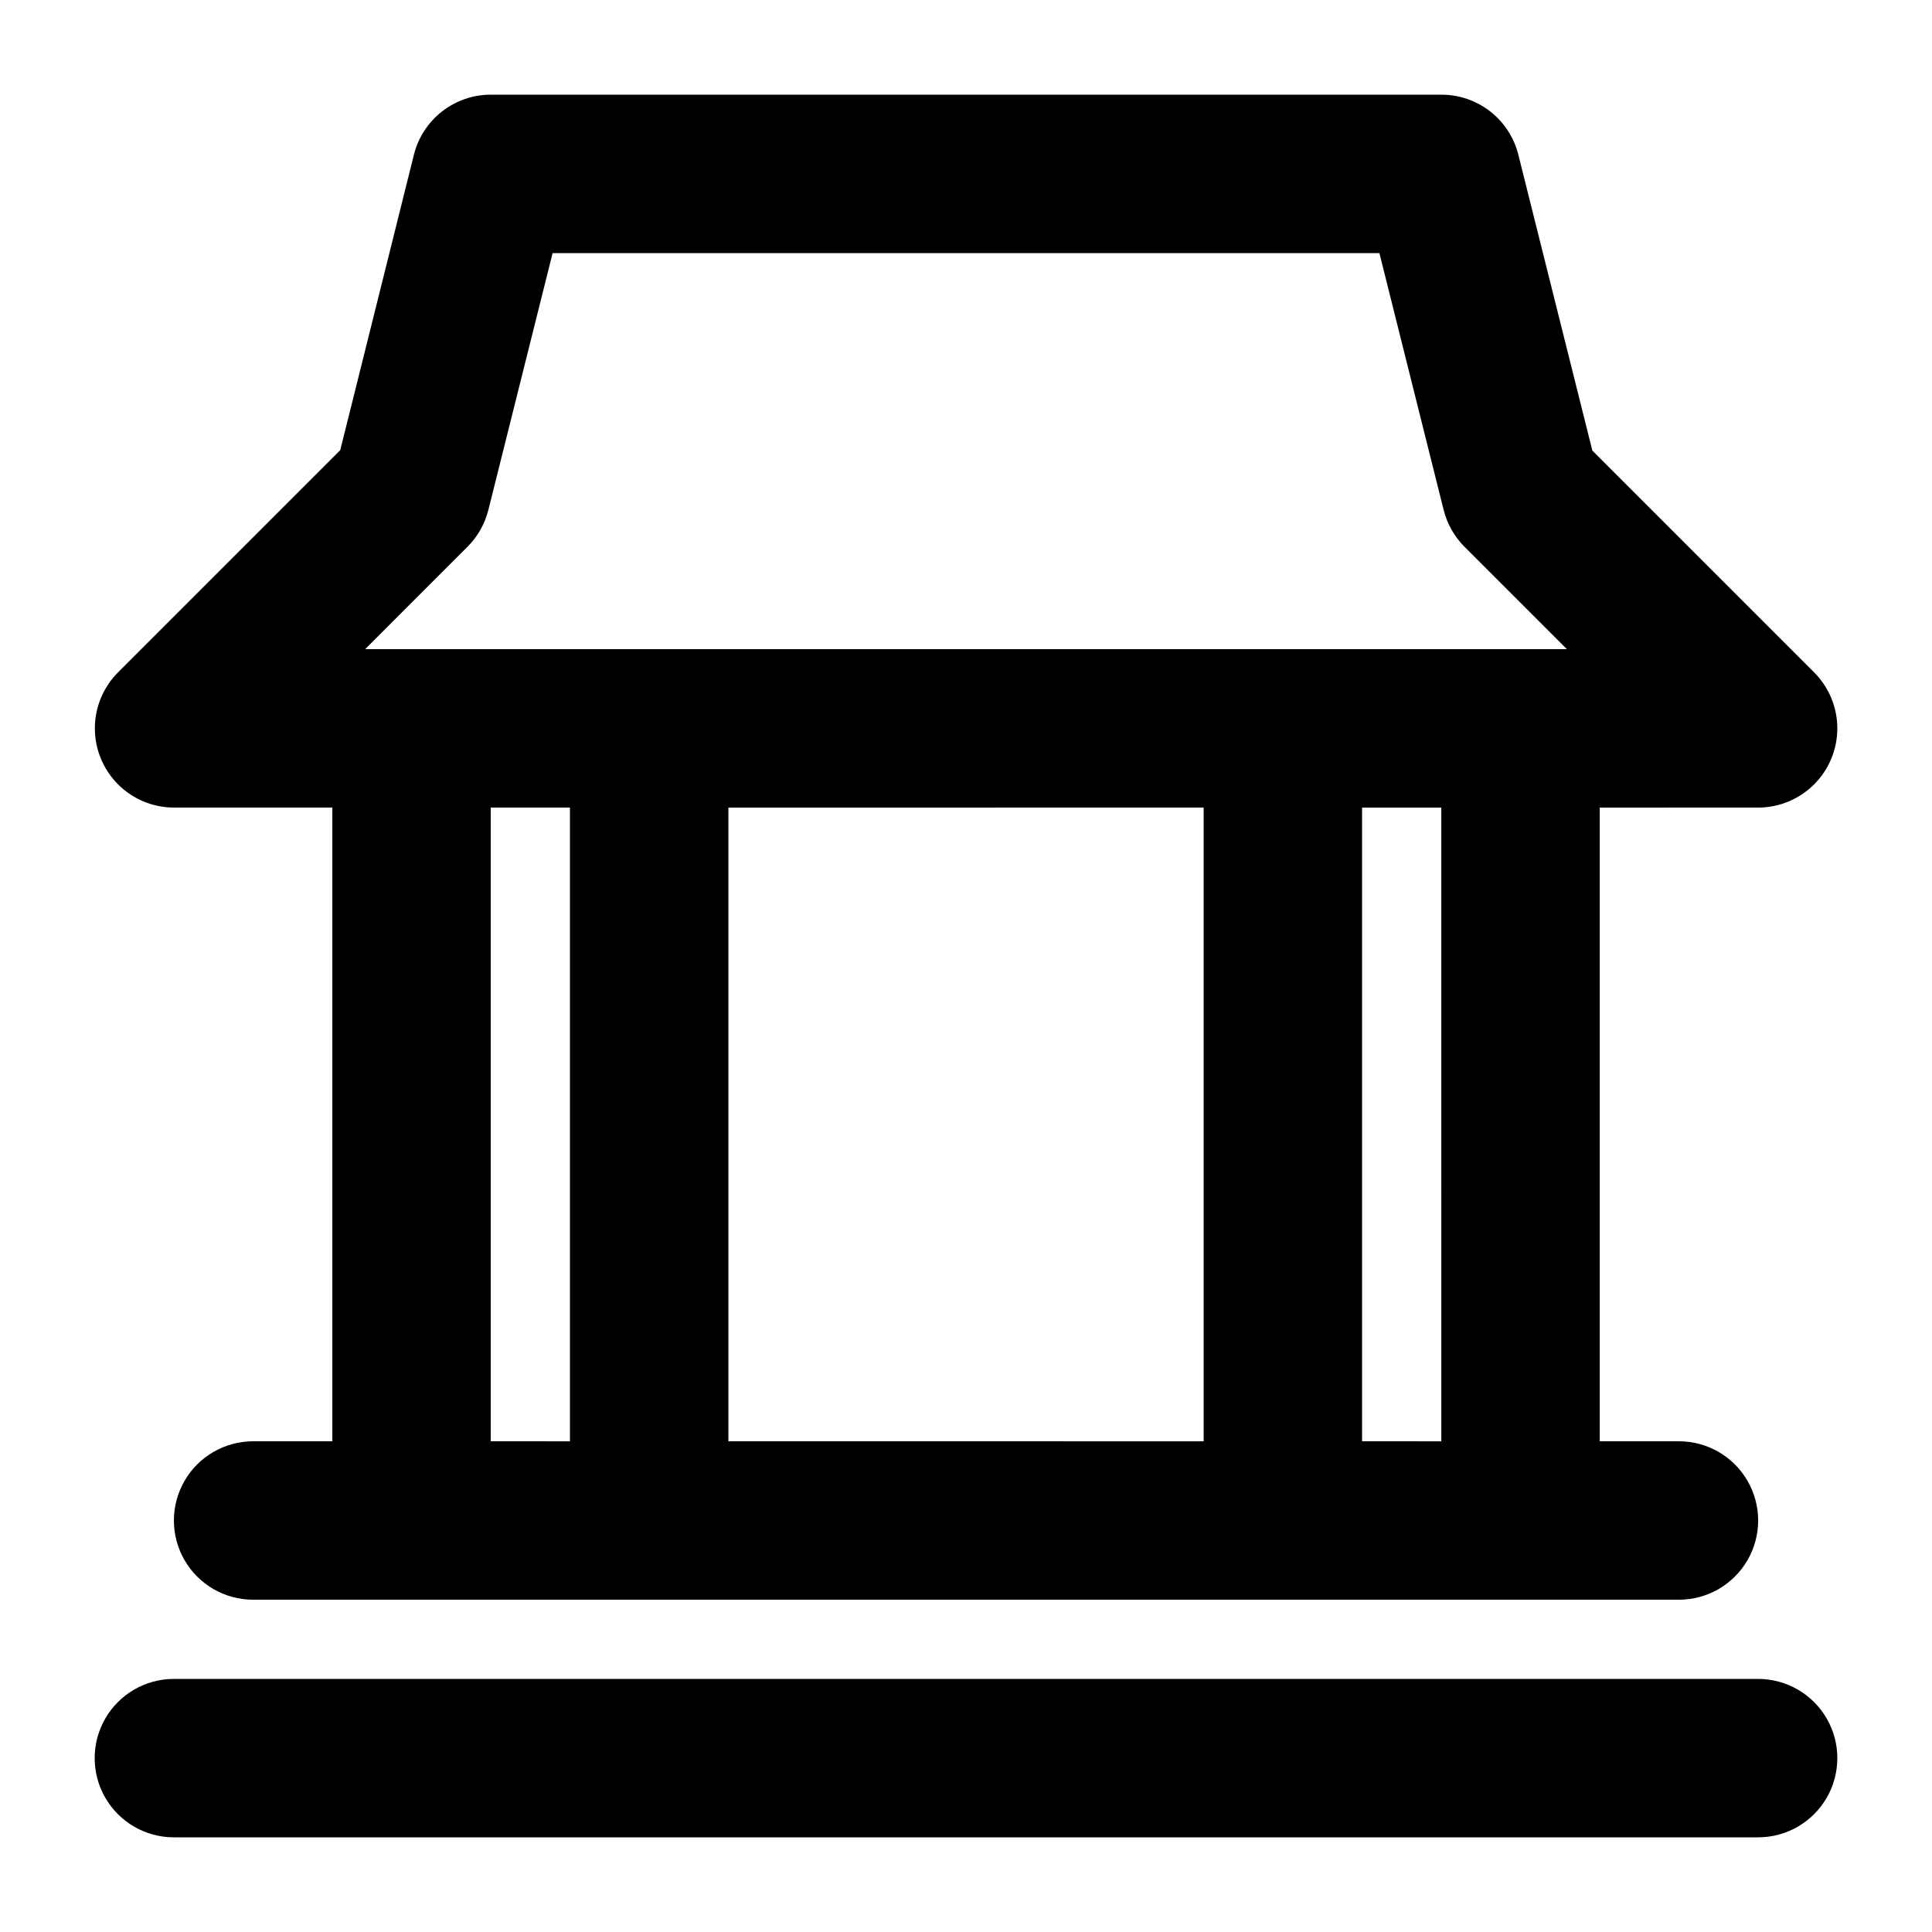 <?xml version="1.0" encoding="UTF-8"?>
<!-- Uploaded to: SVG Repo, www.svgrepo.com, Generator: SVG Repo Mixer Tools -->
<svg fill="#000000" width="800px" height="800px" version="1.1" viewBox="144 144 512 512" xmlns="http://www.w3.org/2000/svg">
 <g>
  <path d="m609.92 358.02c5.566-0.004 10.906-2.215 14.84-6.152 3.938-3.934 6.148-9.273 6.148-14.84 0-5.566-2.211-10.906-6.144-14.844l-58.777-58.777-19.586-78.301c-1.117-4.574-3.742-8.645-7.449-11.551-3.711-2.902-8.289-4.477-13-4.465h-251.9c-4.684 0-9.23 1.566-12.922 4.453-3.688 2.883-6.309 6.914-7.441 11.457l-19.523 78.301-58.777 58.777c-3.973 3.918-6.223 9.258-6.25 14.836-0.031 5.578 2.16 10.941 6.09 14.898 3.93 3.961 9.277 6.195 14.855 6.207h41.984v167.94l-20.992-0.004c-7.5 0-14.43 4.004-18.18 10.496-3.75 6.496-3.75 14.5 0 20.992 3.75 6.496 10.68 10.496 18.18 10.496h377.86c7.5 0 14.43-4 18.18-10.496 3.75-6.492 3.75-14.496 0-20.992-3.75-6.492-10.68-10.496-18.18-10.496h-20.992v-167.93zm-342.02-69.129c2.691-2.691 4.602-6.066 5.523-9.762l17.023-68.055h219.11l17.023 68.055h0.004c0.918 3.695 2.828 7.07 5.519 9.762l27.145 27.145h-318.49zm195.08 69.129v167.94l-125.95-0.004v-167.93zm-188.93 0h20.992v167.94l-20.992-0.004zm251.91 167.94-20.996-0.004v-167.93h20.992z"/>
  <path d="m609.92 588.93h-419.84c-7.5 0-14.43 4.004-18.18 10.496-3.75 6.496-3.75 14.5 0 20.992 3.75 6.496 10.68 10.496 18.18 10.496h419.84c7.5 0 14.43-4 18.18-10.496 3.75-6.492 3.75-14.496 0-20.992-3.75-6.492-10.68-10.496-18.18-10.496z"/>
 </g>
</svg>